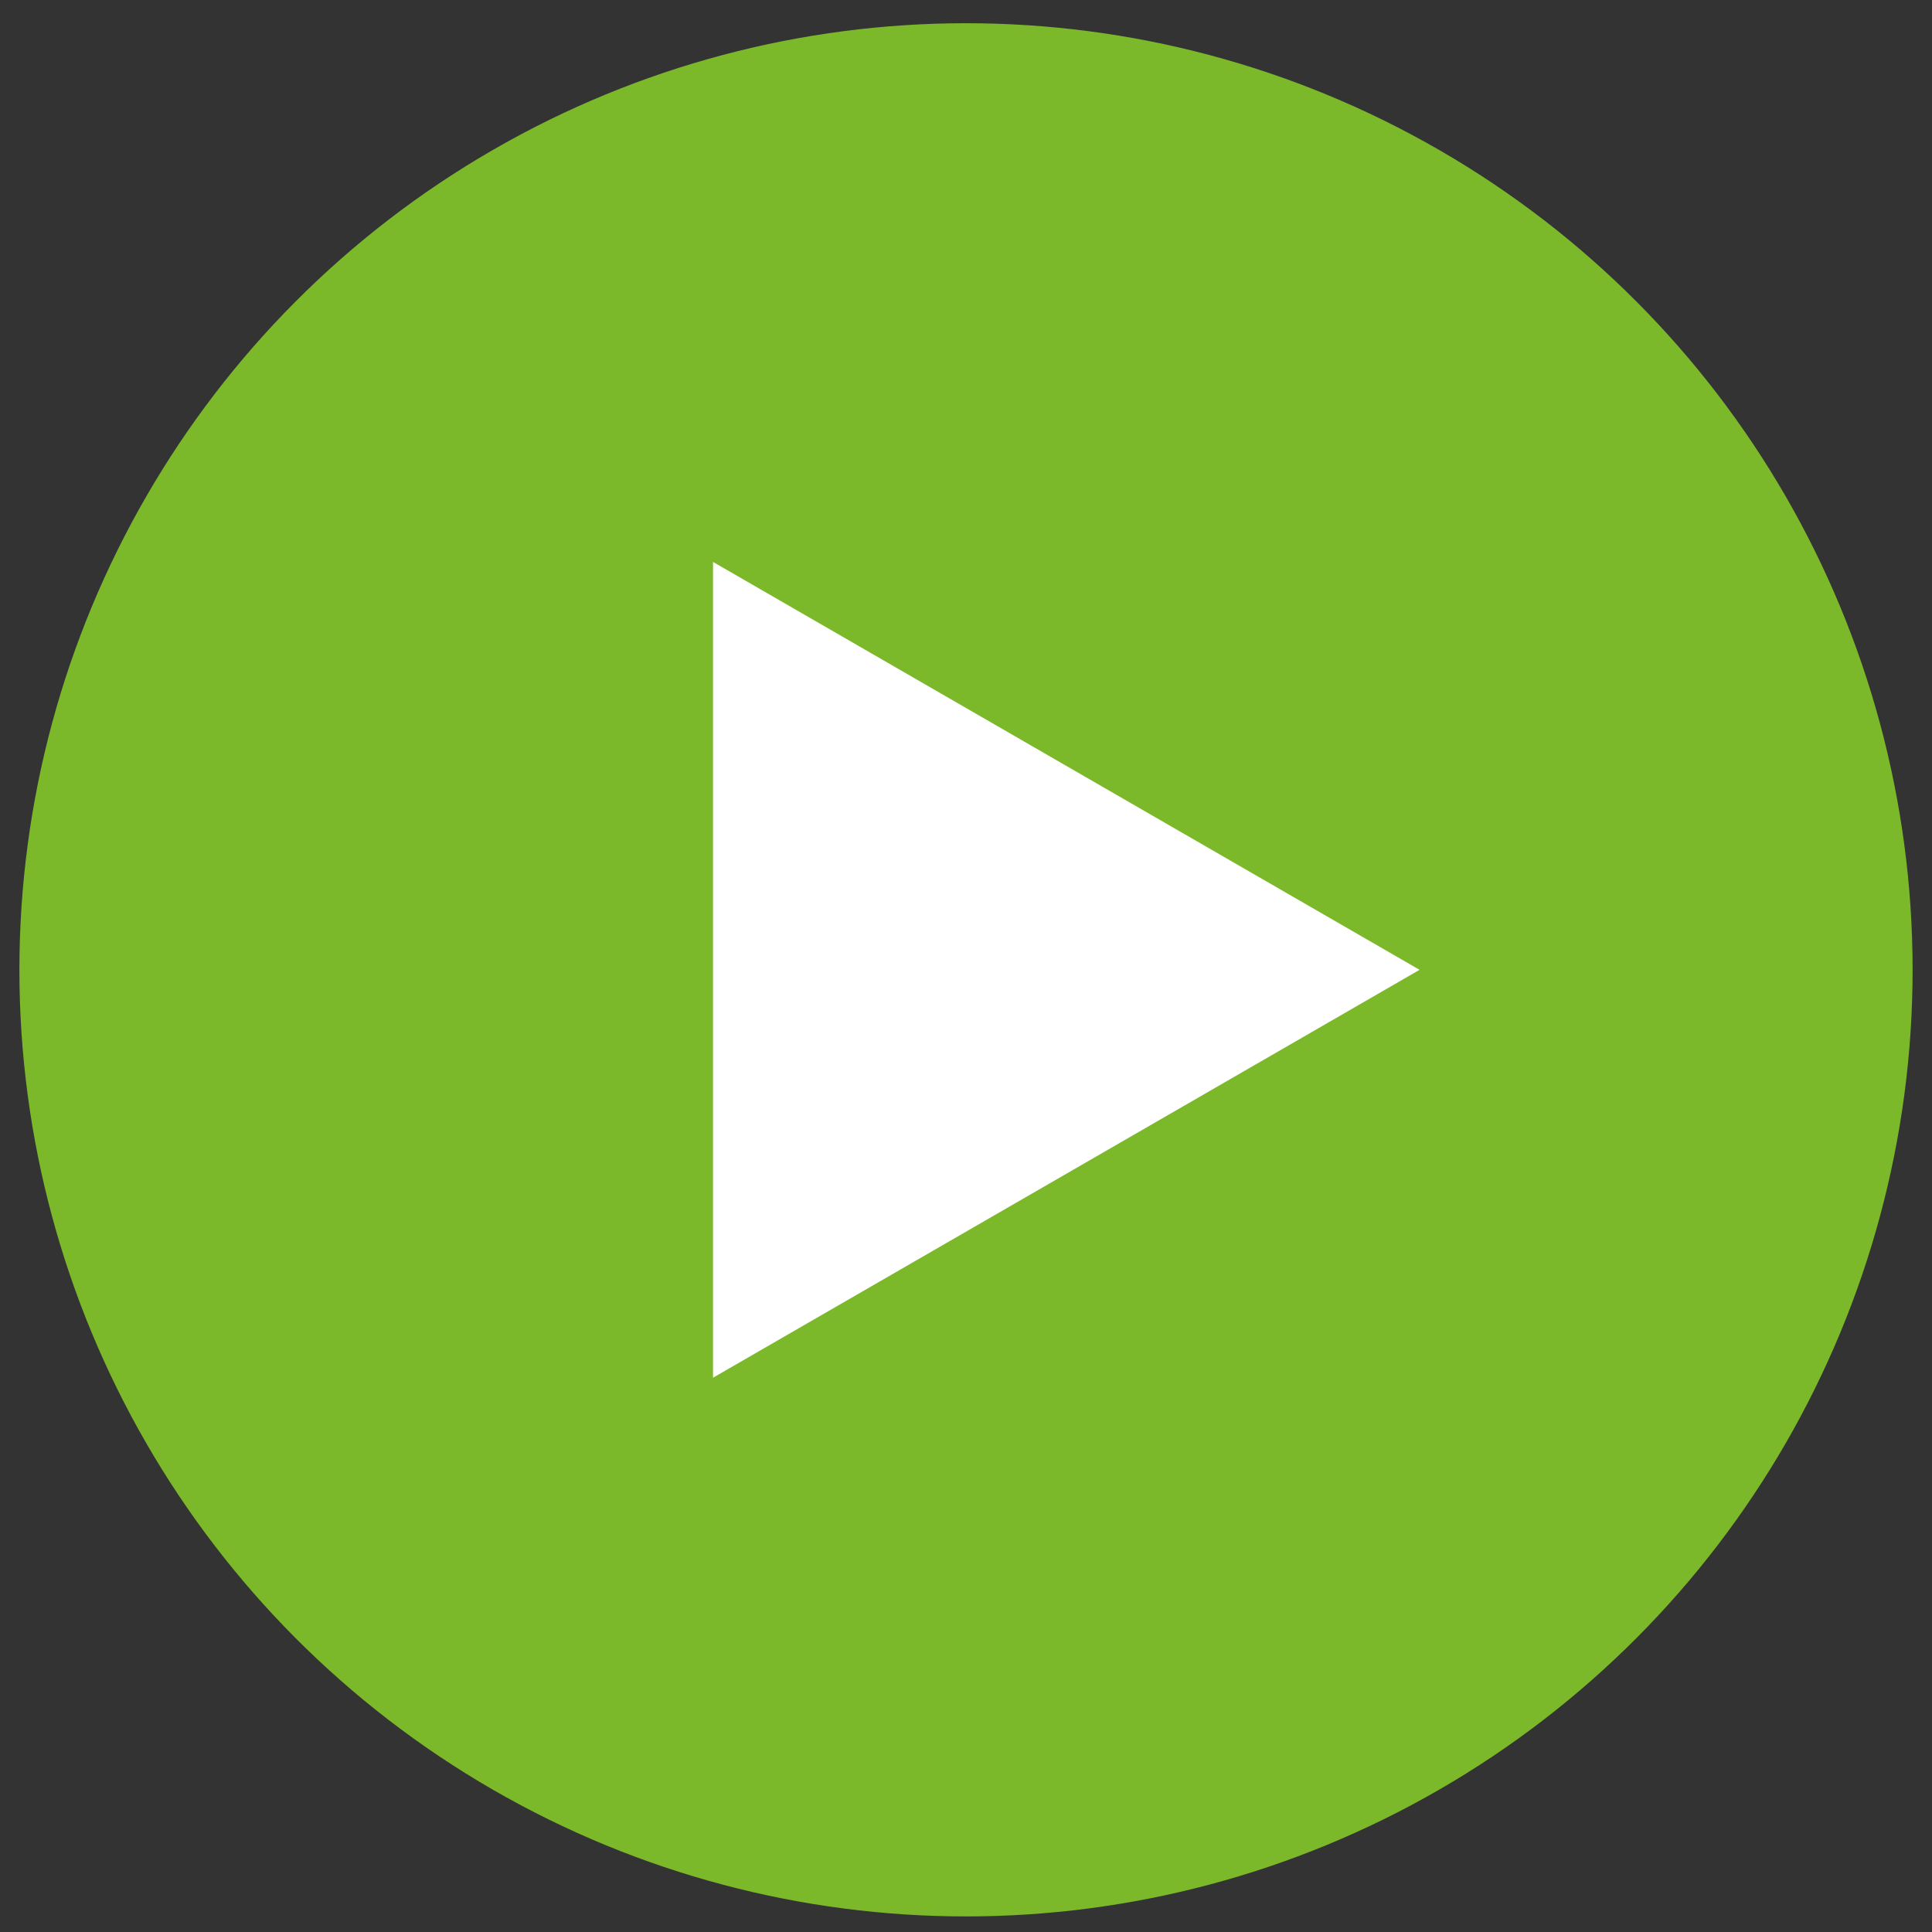 <svg width="47" height="47" viewBox="0 0 47 47" fill="none" xmlns="http://www.w3.org/2000/svg">
<rect x="0" y="0" width="47" height="47" fill="#333333" stroke="none"/>
<circle cx="23.5" cy="23.593" r="23.028" fill="#7CB92A"/>
<path d="M34.534 23.593L17.346 13.67V33.516L34.534 23.593Z" fill="white"/>
</svg>
